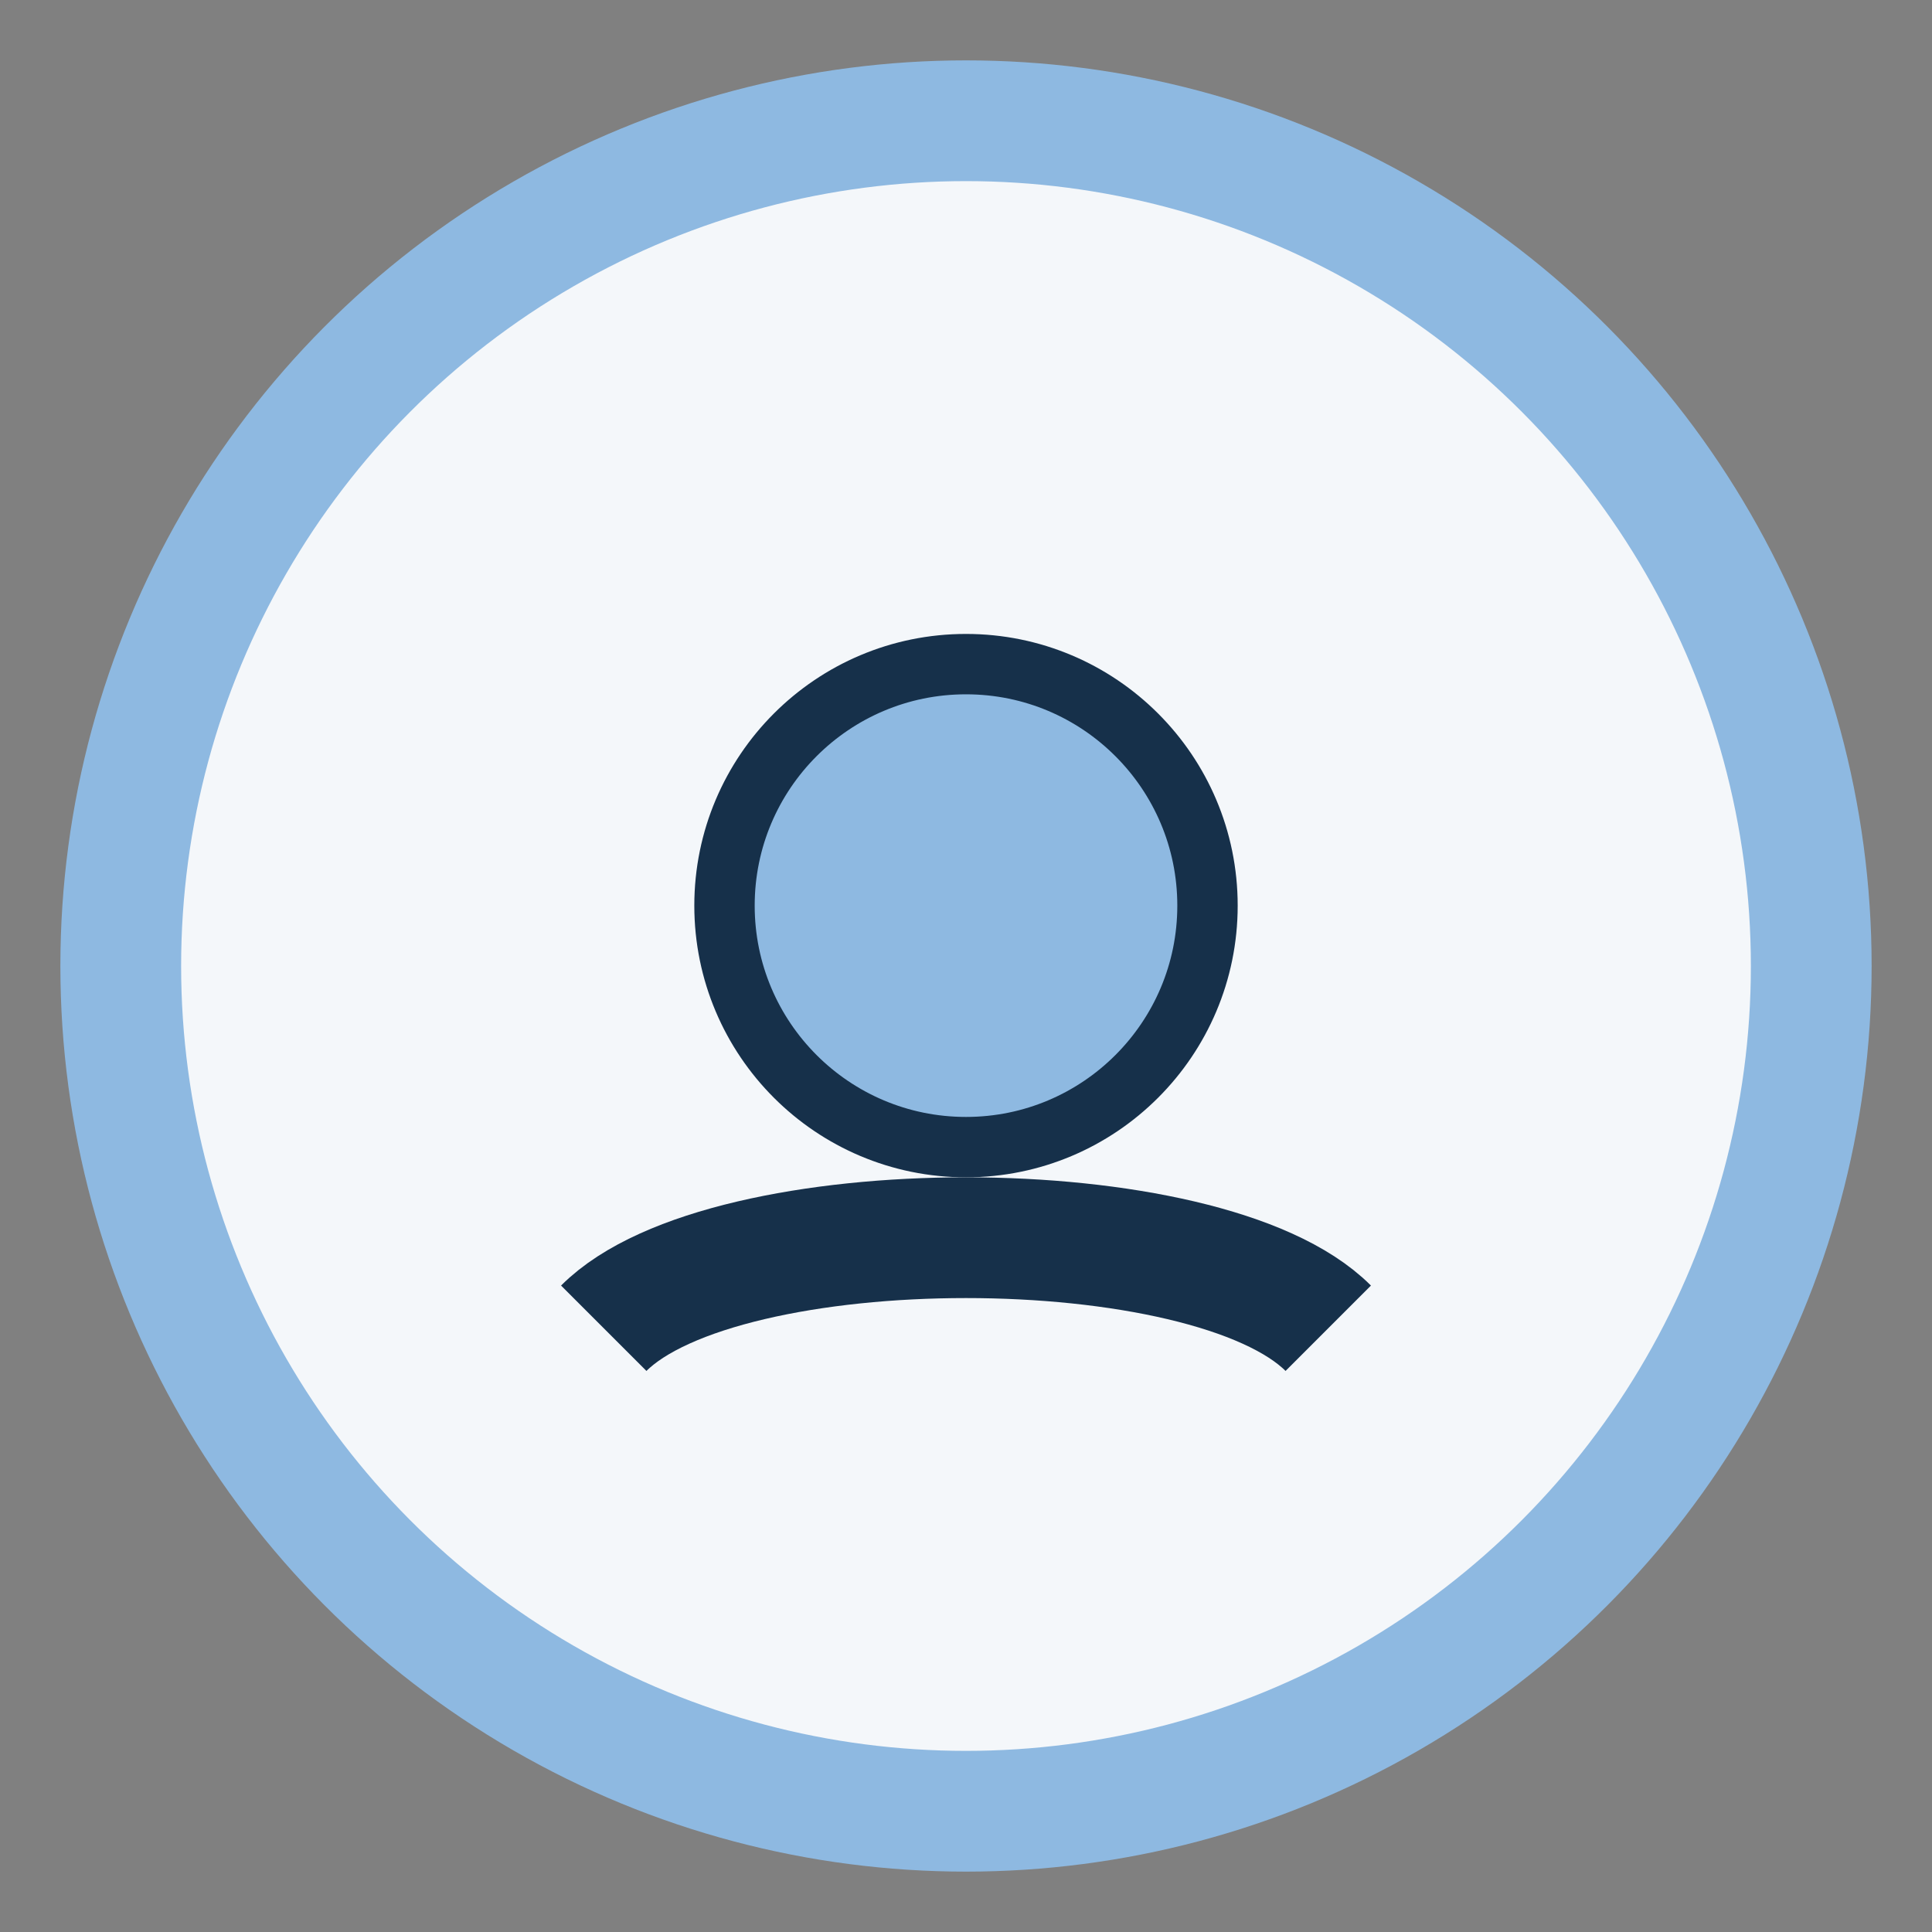 <?xml version="1.0" encoding="UTF-8"?>
<svg xmlns="http://www.w3.org/2000/svg" width="32" height="32" viewBox="0 0 32 32"><rect x="0" y="0" width="32" height="32" fill="#808080" stroke="none"/><circle cx="16" cy="16" r="14" fill="#F4F7FA" stroke="#8EB9E1" stroke-width="2"/><path d="M10 22c2-2 10-2 12 0" stroke="#16304A" stroke-width="2" fill="none"/><circle cx="16" cy="15" r="4" fill="#8EB9E1" stroke="#16304A"/></svg>
